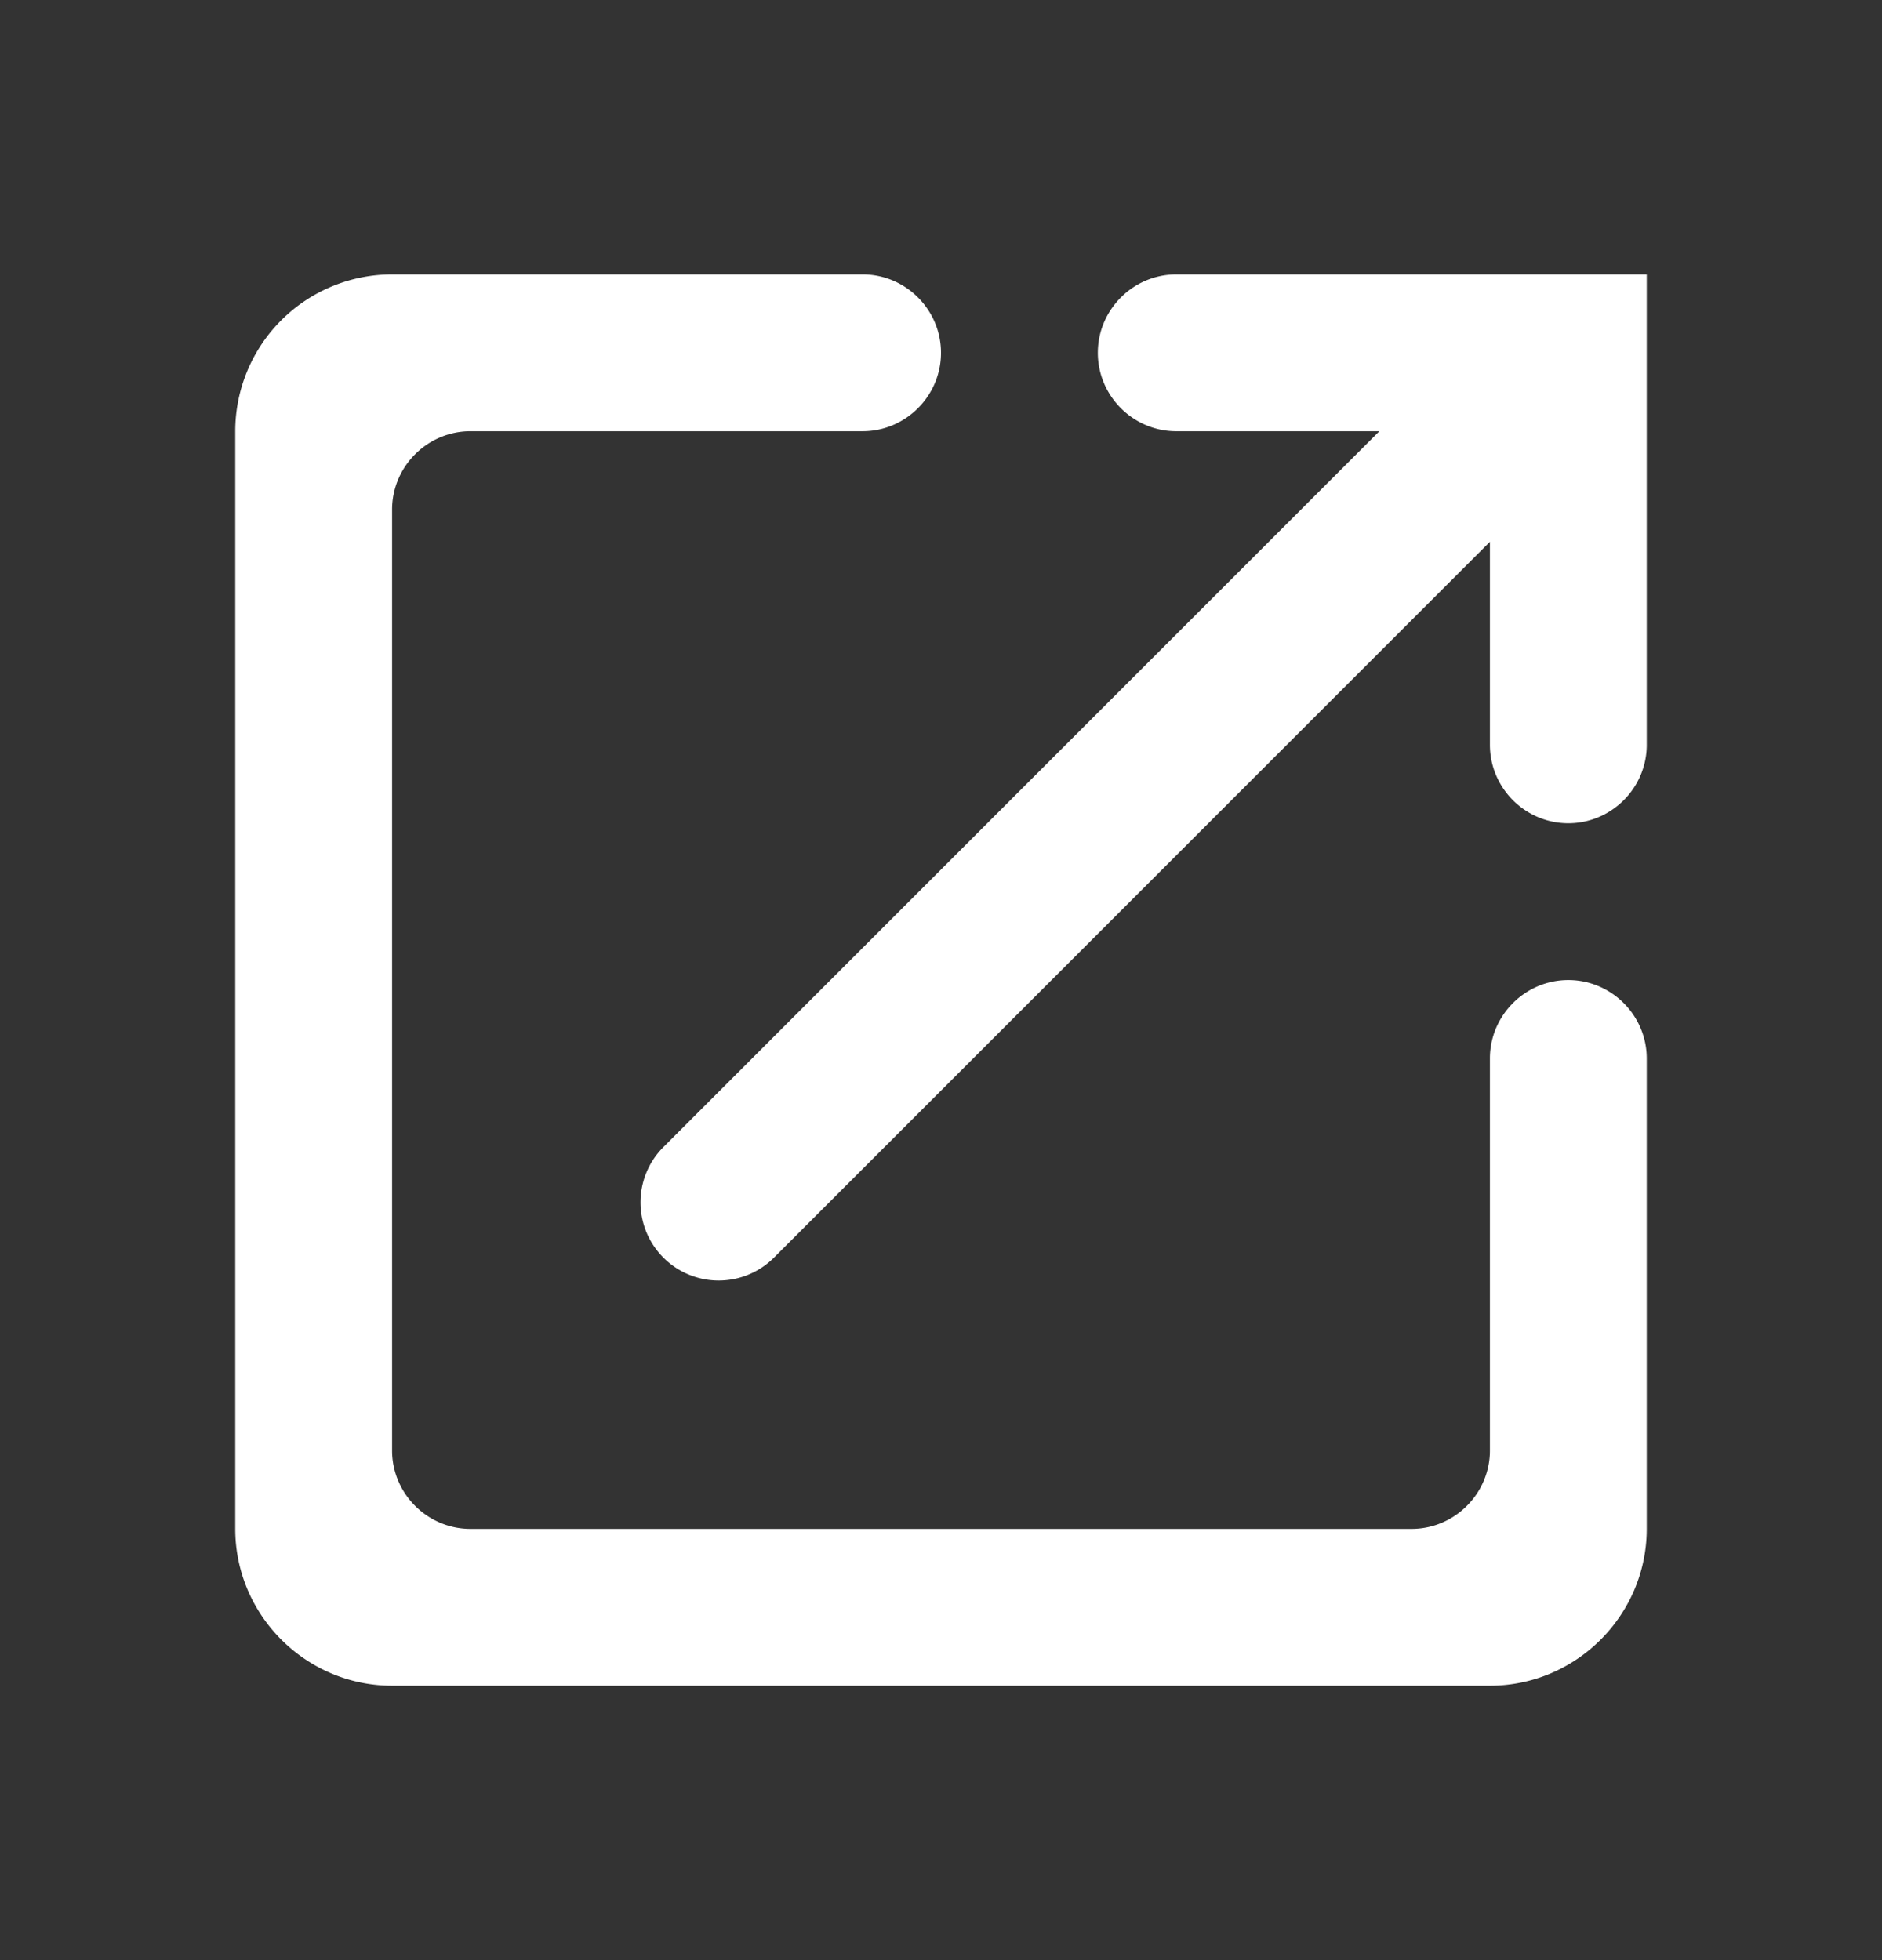 <svg xmlns="http://www.w3.org/2000/svg" width="24" height="25" fill="none" viewBox="0 0 24 25"><rect x="0" y="0" width="24" height="25" fill="#333333" stroke="none"/><g clip-path="url(#clip0_8416_2951)"><path fill="#fff" d="M18 19.5H6c-.55 0-1-.45-1-1v-12c0-.55.45-1 1-1h5c.55 0 1-.45 1-1s-.45-1-1-1H5a2 2 0 0 0-2 2v14c0 1.1.9 2 2 2h14c1.1 0 2-.9 2-2v-6c0-.55-.45-1-1-1s-1 .45-1 1v5c0 .55-.45 1-1 1Zm-4-15c0 .55.45 1 1 1h2.59l-9.13 9.13a.996.996 0 1 0 1.41 1.41L19 6.91V9.5c0 .55.45 1 1 1s1-.45 1-1v-6h-6c-.55 0-1 .45-1 1Z"/></g><defs><clipPath id="clip0_8416_2951"><path fill="#fff" d="M0 .5h24v24H0z"/></clipPath></defs></svg>